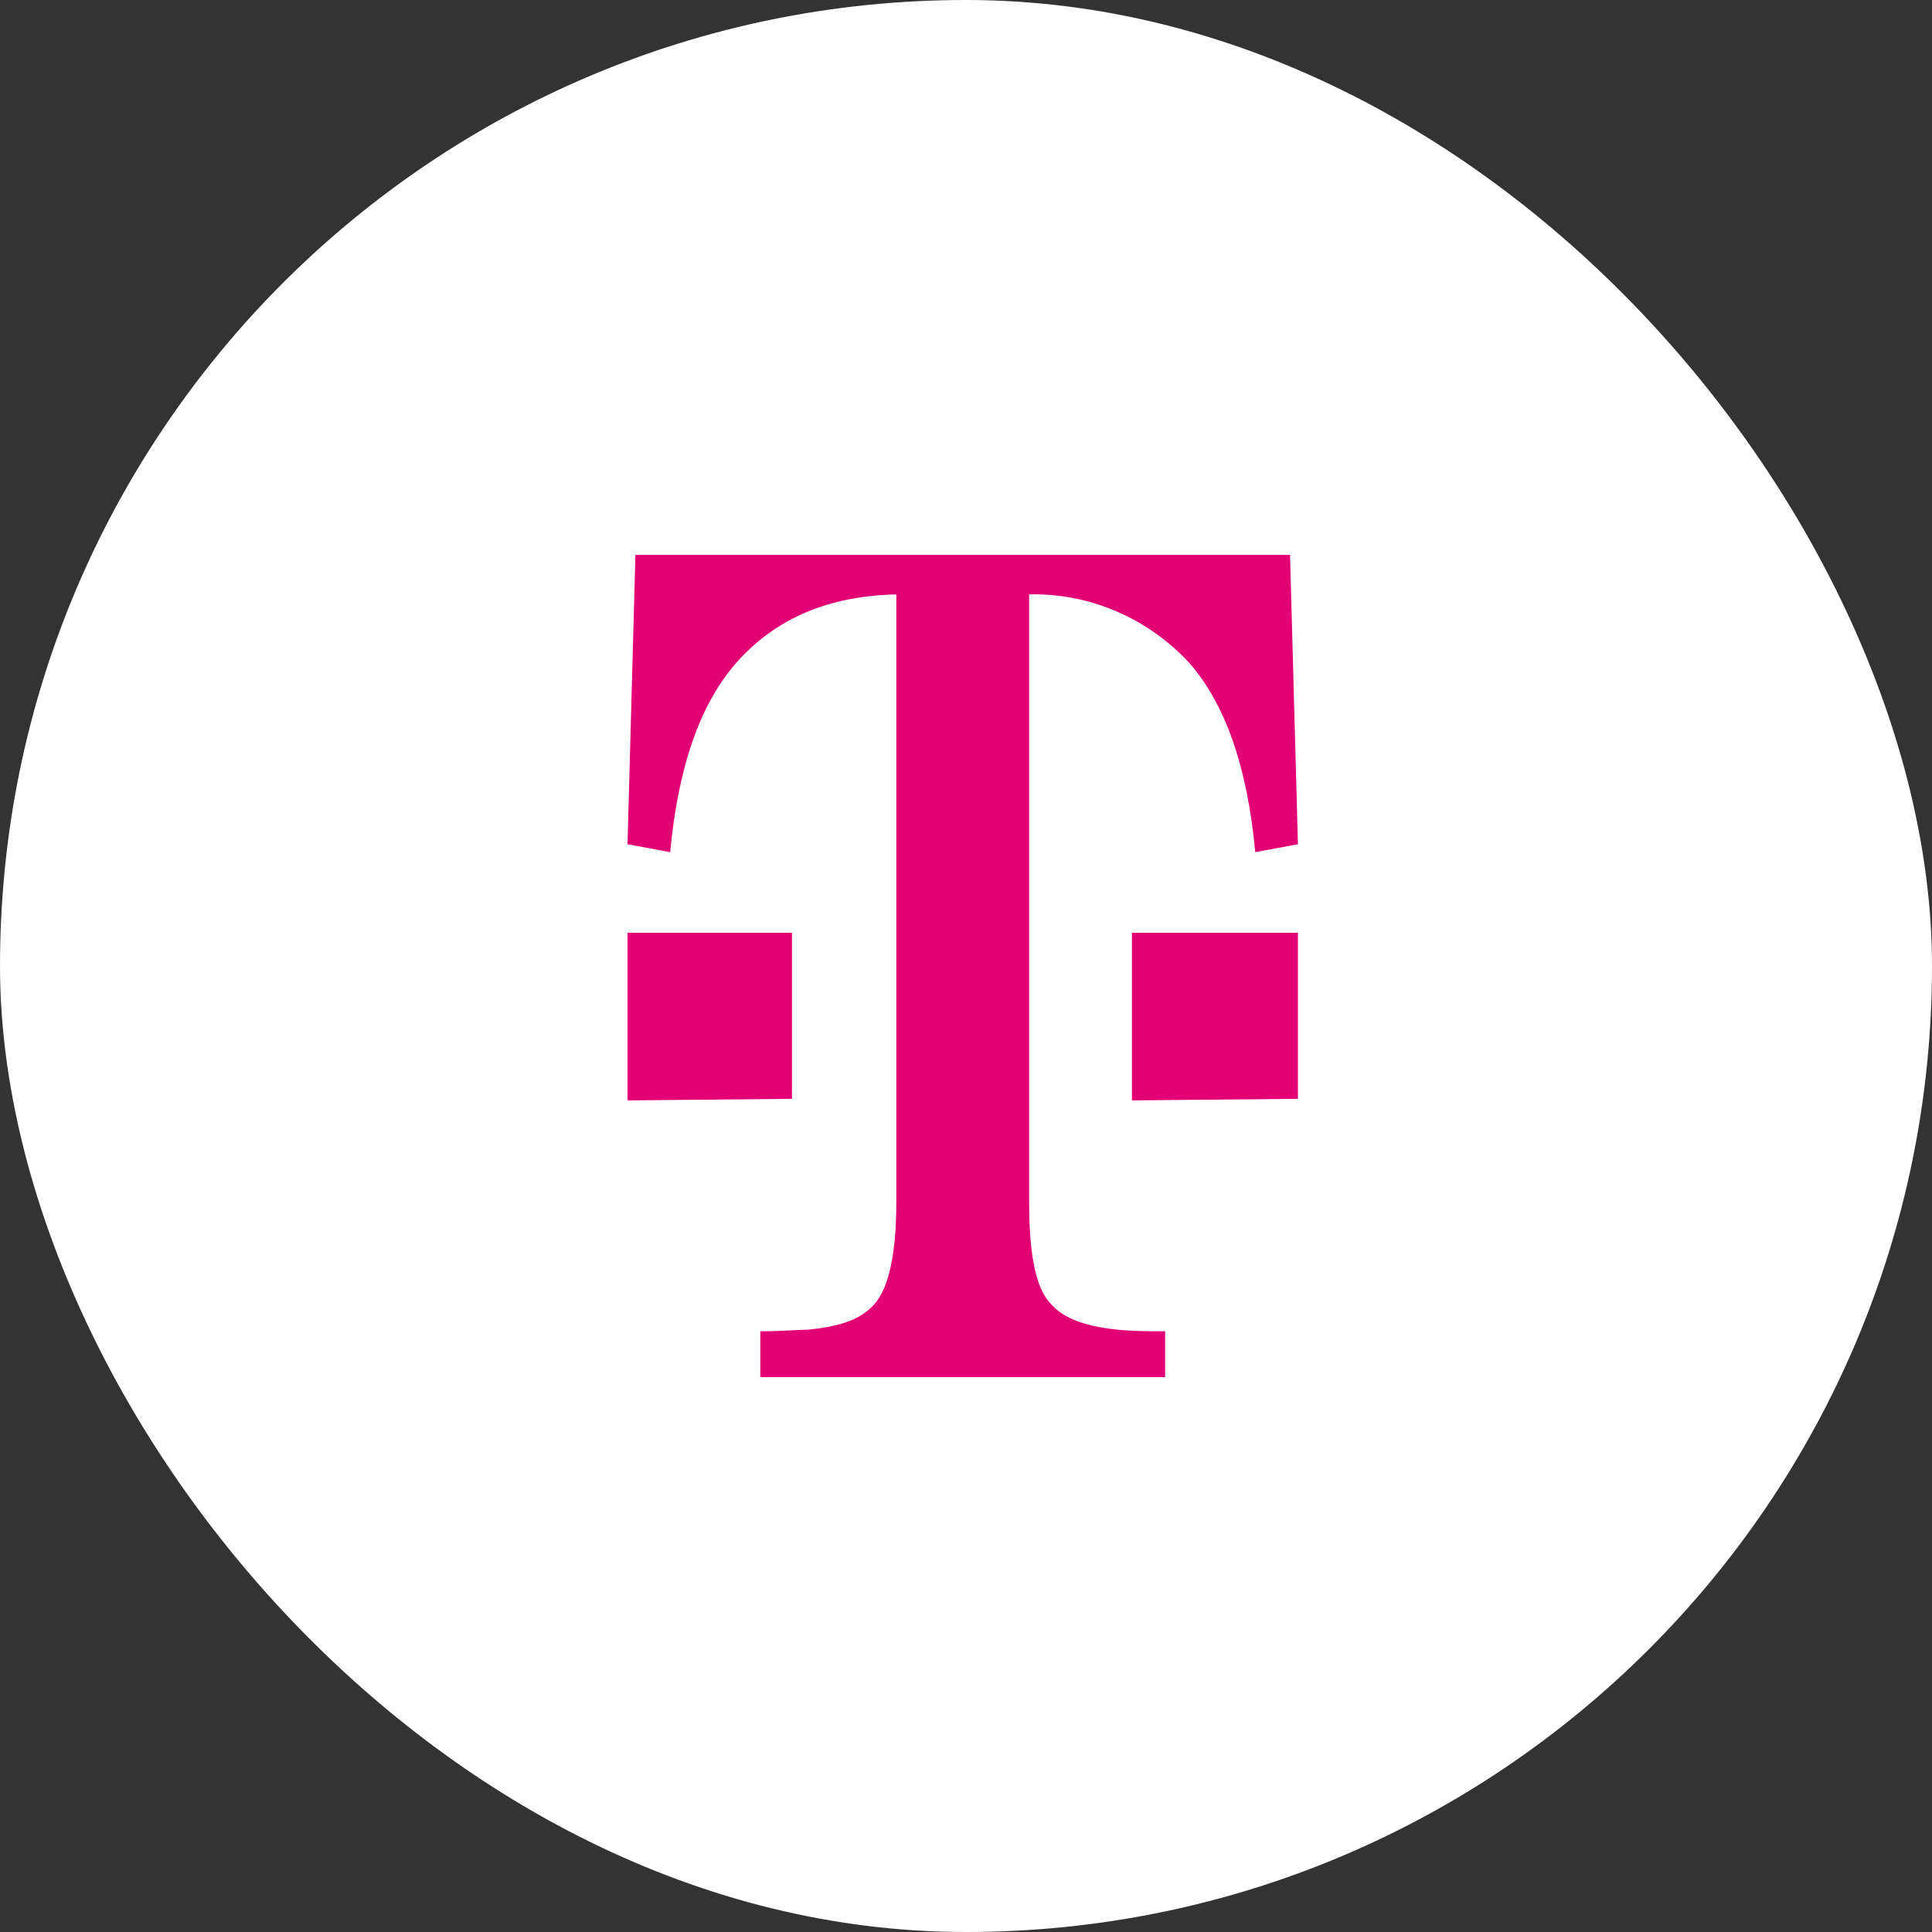 <svg width="84" height="84" viewBox="0 0 84 84" fill="none" xmlns="http://www.w3.org/2000/svg">
<rect x="0" y="0" width="84" height="84" fill="#333333" stroke="none"/>
<rect width="84" height="84" rx="42" fill="white"/>
<path d="M27.283 47.844V40.556H34.433V47.775L27.283 47.844ZM49.214 47.844V40.556H56.432V47.775L49.214 47.844ZM56.089 24.125H27.627L27.283 36.706L29.139 37.05C29.483 33.338 30.446 30.588 32.027 28.8C33.746 26.875 36.014 25.913 38.97 25.844V52.244C38.97 54.581 38.627 56.025 38.008 56.712C37.389 57.4 36.495 57.675 35.12 57.812C34.708 57.812 34.02 57.881 33.058 57.881V59.875H50.658V57.881C49.97 57.881 49.283 57.881 48.595 57.812C47.22 57.675 46.258 57.331 45.708 56.712C45.02 56.025 44.745 54.512 44.745 52.244V25.844C47.358 25.776 49.901 26.875 51.689 28.8C53.27 30.588 54.233 33.338 54.576 37.05L56.432 36.706L56.089 24.125Z" fill="#E20074"/>
</svg>
